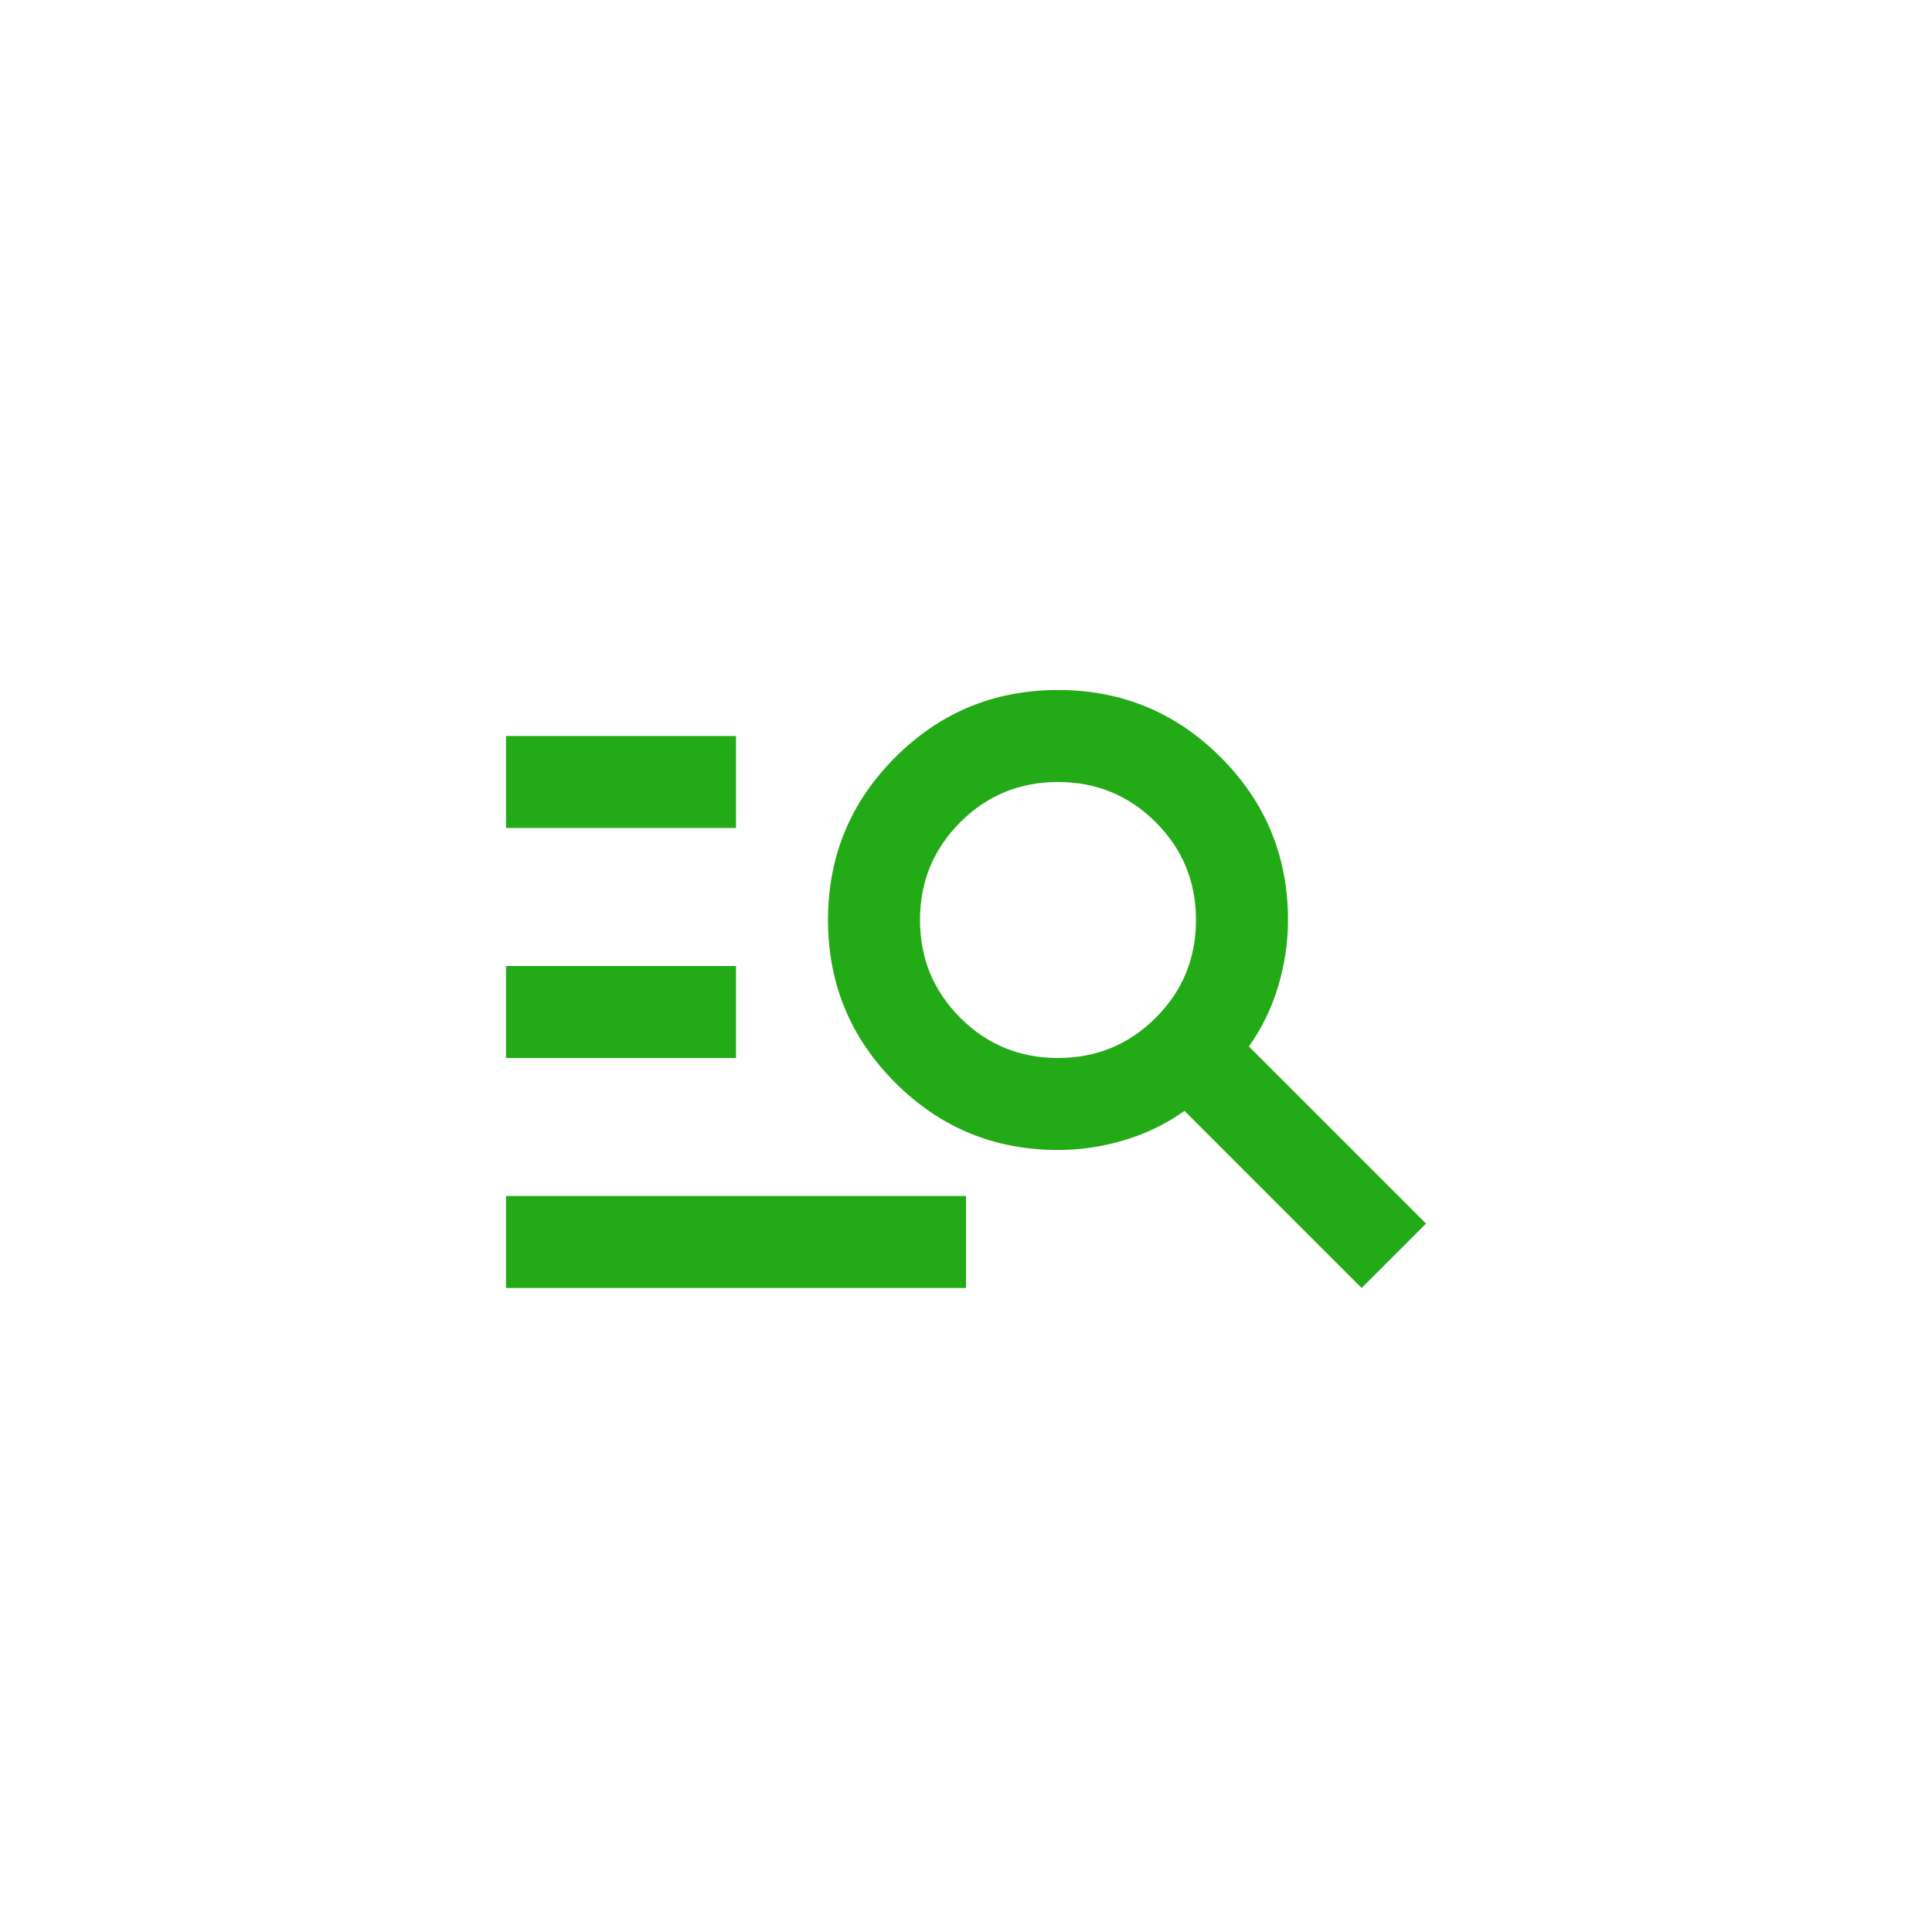 <svg width="84" height="84" viewBox="0 0 84 84" fill="none" xmlns="http://www.w3.org/2000/svg">
<g id="Frame 1000002799" filter="url(#filter0_d_132_3734)">
<rect x="10" y="10" width="64" height="64" rx="6" fill="white"/>
<g id="manage_search">
<mask id="mask0_132_3734" style="mask-type:alpha" maskUnits="userSpaceOnUse" x="18" y="18" width="48" height="48">
<rect id="Bounding box" x="18" y="18" width="48" height="48" fill="#D9D9D9"/>
</mask>
<g mask="url(#mask0_132_3734)">
<path id="manage_search_2" d="M22 56V52H42V56H22ZM22 46V42H32V46H22ZM22 36V32H32V36H22ZM59.2 56L51.5 48.3C50.7 48.867 49.825 49.292 48.875 49.575C47.925 49.858 46.967 50 46 50C43.233 50 40.875 49.025 38.925 47.075C36.975 45.125 36 42.767 36 40C36 37.233 36.975 34.875 38.925 32.925C40.875 30.975 43.233 30 46 30C48.767 30 51.125 30.975 53.075 32.925C55.025 34.875 56 37.233 56 40C56 40.967 55.858 41.925 55.575 42.875C55.292 43.825 54.867 44.7 54.3 45.5L62 53.2L59.2 56ZM46 46C47.667 46 49.083 45.417 50.25 44.25C51.417 43.083 52 41.667 52 40C52 38.333 51.417 36.917 50.25 35.75C49.083 34.583 47.667 34 46 34C44.333 34 42.917 34.583 41.75 35.75C40.583 36.917 40 38.333 40 40C40 41.667 40.583 43.083 41.75 44.25C42.917 45.417 44.333 46 46 46Z" fill="#23AA17"/>
</g>
</g>
</g>
<defs>
<filter id="filter0_d_132_3734" x="0.3" y="0.3" width="83.4" height="83.4" filterUnits="userSpaceOnUse" color-interpolation-filters="sRGB">
<feFlood flood-opacity="0" result="BackgroundImageFix"/>
<feColorMatrix in="SourceAlpha" type="matrix" values="0 0 0 0 0 0 0 0 0 0 0 0 0 0 0 0 0 0 127 0" result="hardAlpha"/>
<feOffset/>
<feGaussianBlur stdDeviation="4.85"/>
<feComposite in2="hardAlpha" operator="out"/>
<feColorMatrix type="matrix" values="0 0 0 0 0.534 0 0 0 0 0.534 0 0 0 0 0.534 0 0 0 0.12 0"/>
<feBlend mode="normal" in2="BackgroundImageFix" result="effect1_dropShadow_132_3734"/>
<feBlend mode="normal" in="SourceGraphic" in2="effect1_dropShadow_132_3734" result="shape"/>
</filter>
</defs>
</svg>
